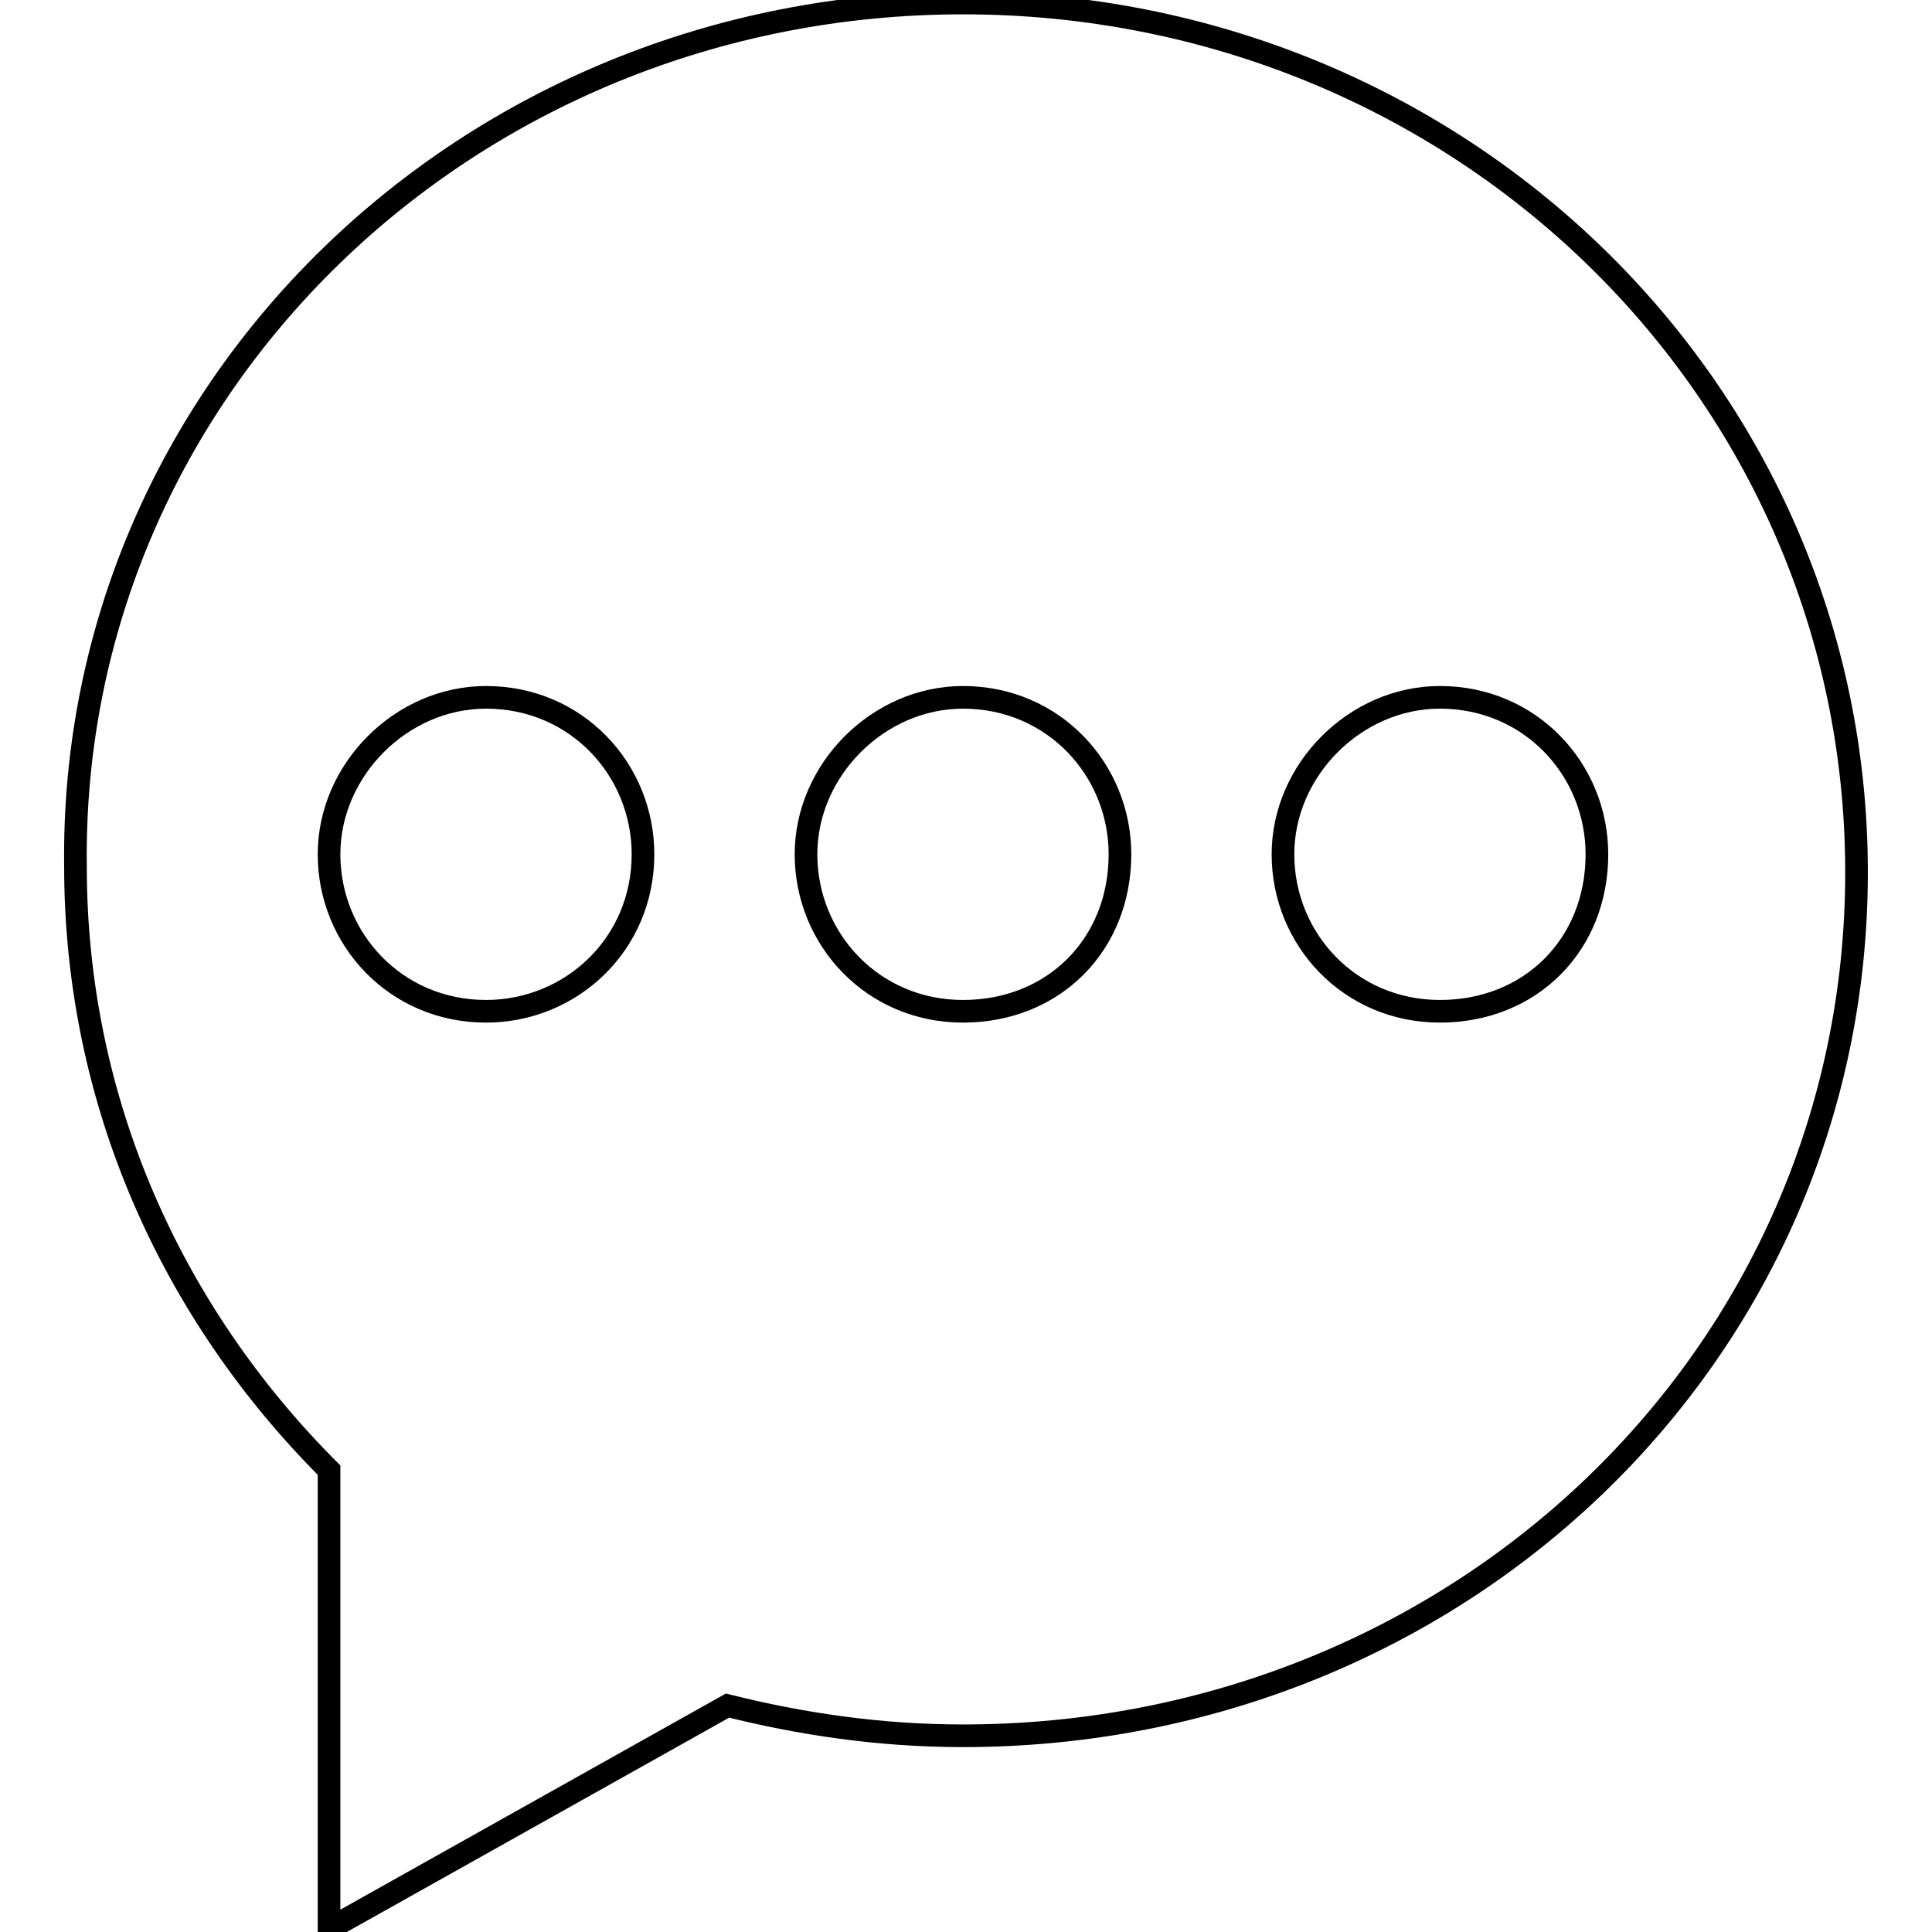 <?xml version="1.0" encoding="utf-8"?>
<!-- Svg Vector Icons : http://www.onlinewebfonts.com/icon -->
<!DOCTYPE svg PUBLIC "-//W3C//DTD SVG 1.1//EN" "http://www.w3.org/Graphics/SVG/1.1/DTD/svg11.dtd">
<svg version="1.1" xmlns="http://www.w3.org/2000/svg" xmlns:xlink="http://www.w3.org/1999/xlink" x="0px" y="0px" viewBox="0 0 256 256" enable-background="new 0 0 256 256" xml:space="preserve">
<g><g><path stroke-width="3" fill-opacity="0" stroke="#000000"  d="M127.6,0.4C62,0.4,9.2,51.6,10,114.8c0,31.2,12.8,59.2,33.6,80v26.4V246v9.6L96.4,226c9.6,2.4,20,4,31.2,4c65.6,0,118.4-50.4,118.4-114.4C246,51.6,193.2,0.4,127.6,0.4z M64.4,134c-12,0-20.8-9.6-20.8-20.8c0-11.2,9.6-20.8,20.8-20.8c12,0,20.8,9.6,20.8,20.8C85.2,125.2,75.6,134,64.4,134z M127.6,134c-12,0-20.8-9.6-20.8-20.8c0-11.2,9.6-20.8,20.8-20.8c12,0,20.8,9.6,20.8,20.8C148.4,125.2,139.6,134,127.6,134z M190.8,134c-12,0-20.8-9.6-20.8-20.8c0-11.2,9.6-20.8,20.8-20.8c12,0,20.8,9.6,20.8,20.8C211.6,125.2,202.8,134,190.8,134z"/></g></g>
</svg>